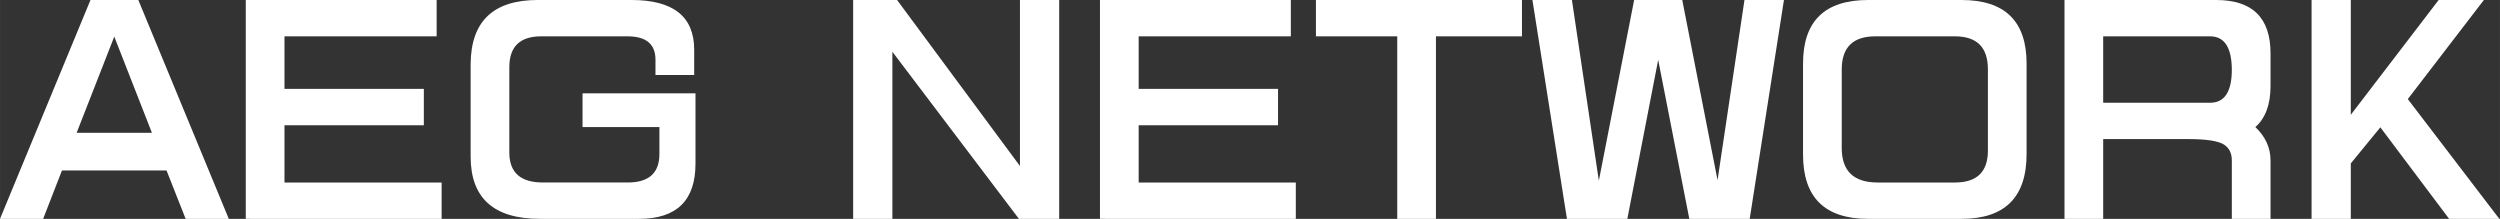 <svg width="1245" height="109" version="1.1" viewBox="0 0 329.406 28.84" xmlns="http://www.w3.org/2000/svg" fill="#ffffff">
 <rect x="0" y="0" width="329.406" height="28.84" fill="#333333" stroke="none"/>
 <g transform="translate(-41.745 -79.987)">
  <g stroke-width=".265">
   <path d="m71.889 108.823-11.92-28.835h-6.305l-11.92 28.835h5.684l2.48-6.373h13.78l2.515 6.373zm-15.089-24.012 4.961 12.678h-9.922z"/>
   <path d="m79.227 108.823h20.705v-4.789h-20.705v-7.545h18.362v-4.789h-18.362v-6.925h20.05v-4.789h-25.149v28.835z"/>
   <path d="m133.384 92.286h-14.883v4.444h10.129q0 1.447 0 3.548 0 3.755-4.169 3.755-3.962 0-5.96 0-1.895 0-5.237 0-4.375 0-4.41-3.893 0-3.824 0-5.753 0-1.895 0-5.547 0-4.065 4.203-4.065 3.445 0 5.443 0 1.895 0 5.926 0 3.652 0 3.686 3.032 0 1.034 0 2.067h5.099q0-1.998 0-3.342 0-6.546-8.268-6.546-3.514 0-6.442 0t-5.891 0q-8.819 0-8.854 8.475 0 3.032 0 5.926 0 2.825 0 6.236 0 8.199 9.13 8.199 2.618 0 5.616 0 2.928 0 7.441 0 7.441 0 7.441-7.269 0-2.412 0-4.823z"/>
   <path d="m154.158 79.987v28.835h5.168v-22.014l16.674 22.014h5.305v-28.835h-5.168v21.876l-16.192-21.876z"/>
   <path d="m191.779 108.823h20.705v-4.789h-20.705v-7.545h18.362v-4.789h-18.362v-6.925h20.05v-4.789h-25.149v28.835z"/>
   <path d="m230.949 84.776h11.334v-4.789h-27.147v4.789h10.714v24.047h5.099z"/>
   <path d="m243.662 79.987 4.548 28.835h7.958l4.065-20.946 4.1 20.946h7.958l4.513-28.835h-5.202l-3.548 23.737-4.651-23.737h-6.339l-4.651 23.806-3.548-23.806z"/>
   <path d="m287.897 79.987q-8.578 0-8.578 8.372 0 3.135 0 6.029 0 2.825 0 5.96 0 8.475 8.578 8.475 3.204 0 6.167 0 2.928 0 6.132 0 8.578 0 8.578-8.544 0-3.032 0-5.891 0-2.894 0-6.029 0-8.372-8.578-8.372-3.204 0-6.132 0t-6.167 0zm-3.48 9.164q0-4.375 4.41-4.375 3.238 0 5.237 0 1.895 0 5.271 0 4.341 0 4.341 4.341 0 3.342 0 5.271 0 1.895 0 5.443 0 4.169-4.272 4.203-3.445 0-5.34 0-1.895 0-4.926 0-4.685 0-4.72-4.479 0-3.238 0-5.168 0-1.895 0-5.237z"/>
   <path d="m335.818 101.14v7.683h5.099v-7.683q0-2.515-1.998-4.41 1.998-1.757 1.998-5.409 0-1.275 0-2.17 0-0.93 0-2.136 0-7.028-7.166-7.028-1.481 0-3.652 0h-16.33v28.835h5.099v-10.508h11.231q3.548 0 4.685 0.723 1.034 0.655 1.034 2.102zm-5.719-16.364q1.137 0 2.859 0 2.825 0 2.859 4.375 0 4.375-2.859 4.375-1.688 0-2.859 0h-11.231v-8.751z"/>
   <path d="m346.326 79.987v28.835h5.168v-7.304l3.893-4.754 9.061 12.058h6.615l-12.058-15.779 10.025-13.057h-5.96l-11.575 15.124v-15.124z"/>
  </g>
 </g>
</svg>
